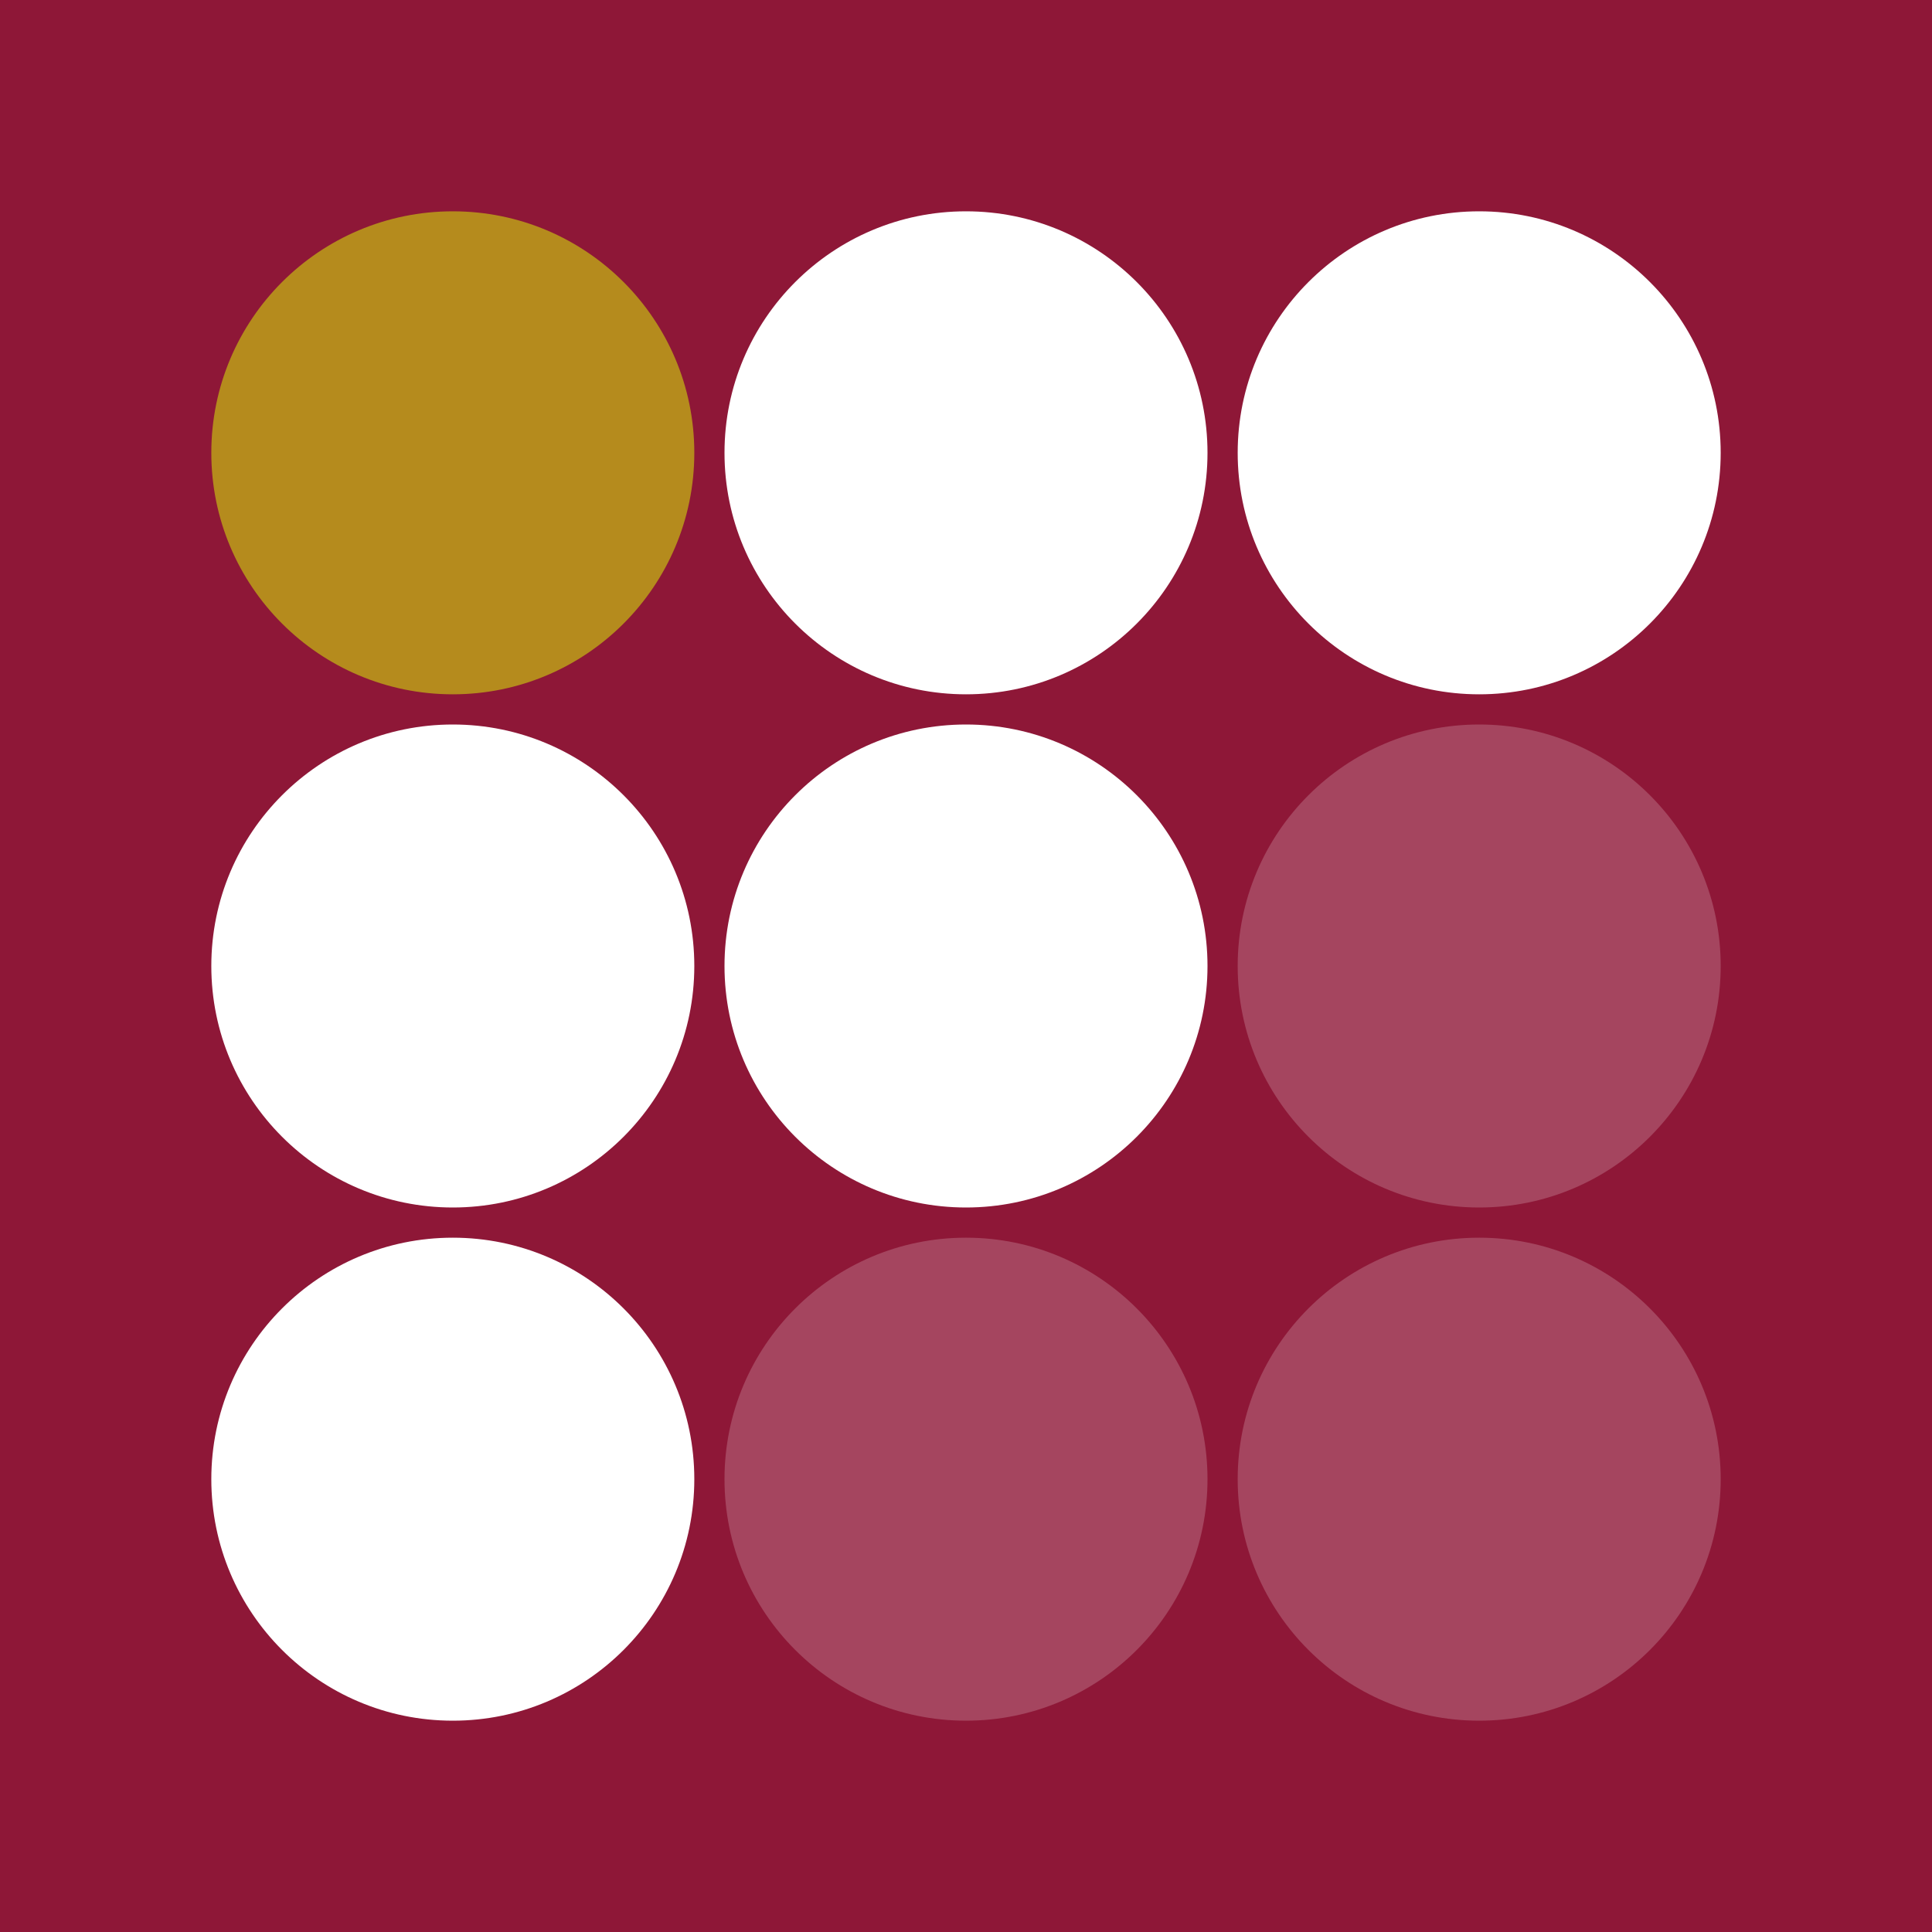 <svg xmlns="http://www.w3.org/2000/svg" width="64" height="64" viewBox="0 0 64 64">
  <rect x="0" y="0" width="64" height="64" fill="#333333" stroke="none"/>
  <g id="Group_22121" data-name="Group 22121" transform="translate(1626.801 637.998)">
    <rect id="Rectangle_97" data-name="Rectangle 97" width="64" height="64" transform="translate(-1562.801 -573.998) rotate(180)" fill="#8e1737"/>
    <g id="Group_68" data-name="Group 68" transform="translate(-1618.801 -629.998)">
      <circle id="Ellipse_10" data-name="Ellipse 10" cx="8" cy="8" r="8" transform="translate(-1 -1)" fill="#b58b1d"/>
      <circle id="Ellipse_15" data-name="Ellipse 15" cx="8" cy="8" r="8" transform="translate(-1 16)" fill="#fff"/>
      <circle id="Ellipse_18" data-name="Ellipse 18" cx="8" cy="8" r="8" transform="translate(-1 33)" fill="#fff"/>
      <circle id="Ellipse_11" data-name="Ellipse 11" cx="8" cy="8" r="8" transform="translate(16 -1)" fill="#fff"/>
      <circle id="Ellipse_14" data-name="Ellipse 14" cx="8" cy="8" r="8" transform="translate(16 16)" fill="#fff"/>
      <circle id="Ellipse_17" data-name="Ellipse 17" cx="8" cy="8" r="8" transform="translate(16 33)" fill="#fff" opacity="0.2"/>
      <circle id="Ellipse_12" data-name="Ellipse 12" cx="8" cy="8" r="8" transform="translate(33 -1)" fill="#fff"/>
      <circle id="Ellipse_13" data-name="Ellipse 13" cx="8" cy="8" r="8" transform="translate(33 16)" fill="#fff" opacity="0.2"/>
      <circle id="Ellipse_16" data-name="Ellipse 16" cx="8" cy="8" r="8" transform="translate(33 33)" fill="#fff" opacity="0.2"/>
    </g>
  </g>
</svg>
